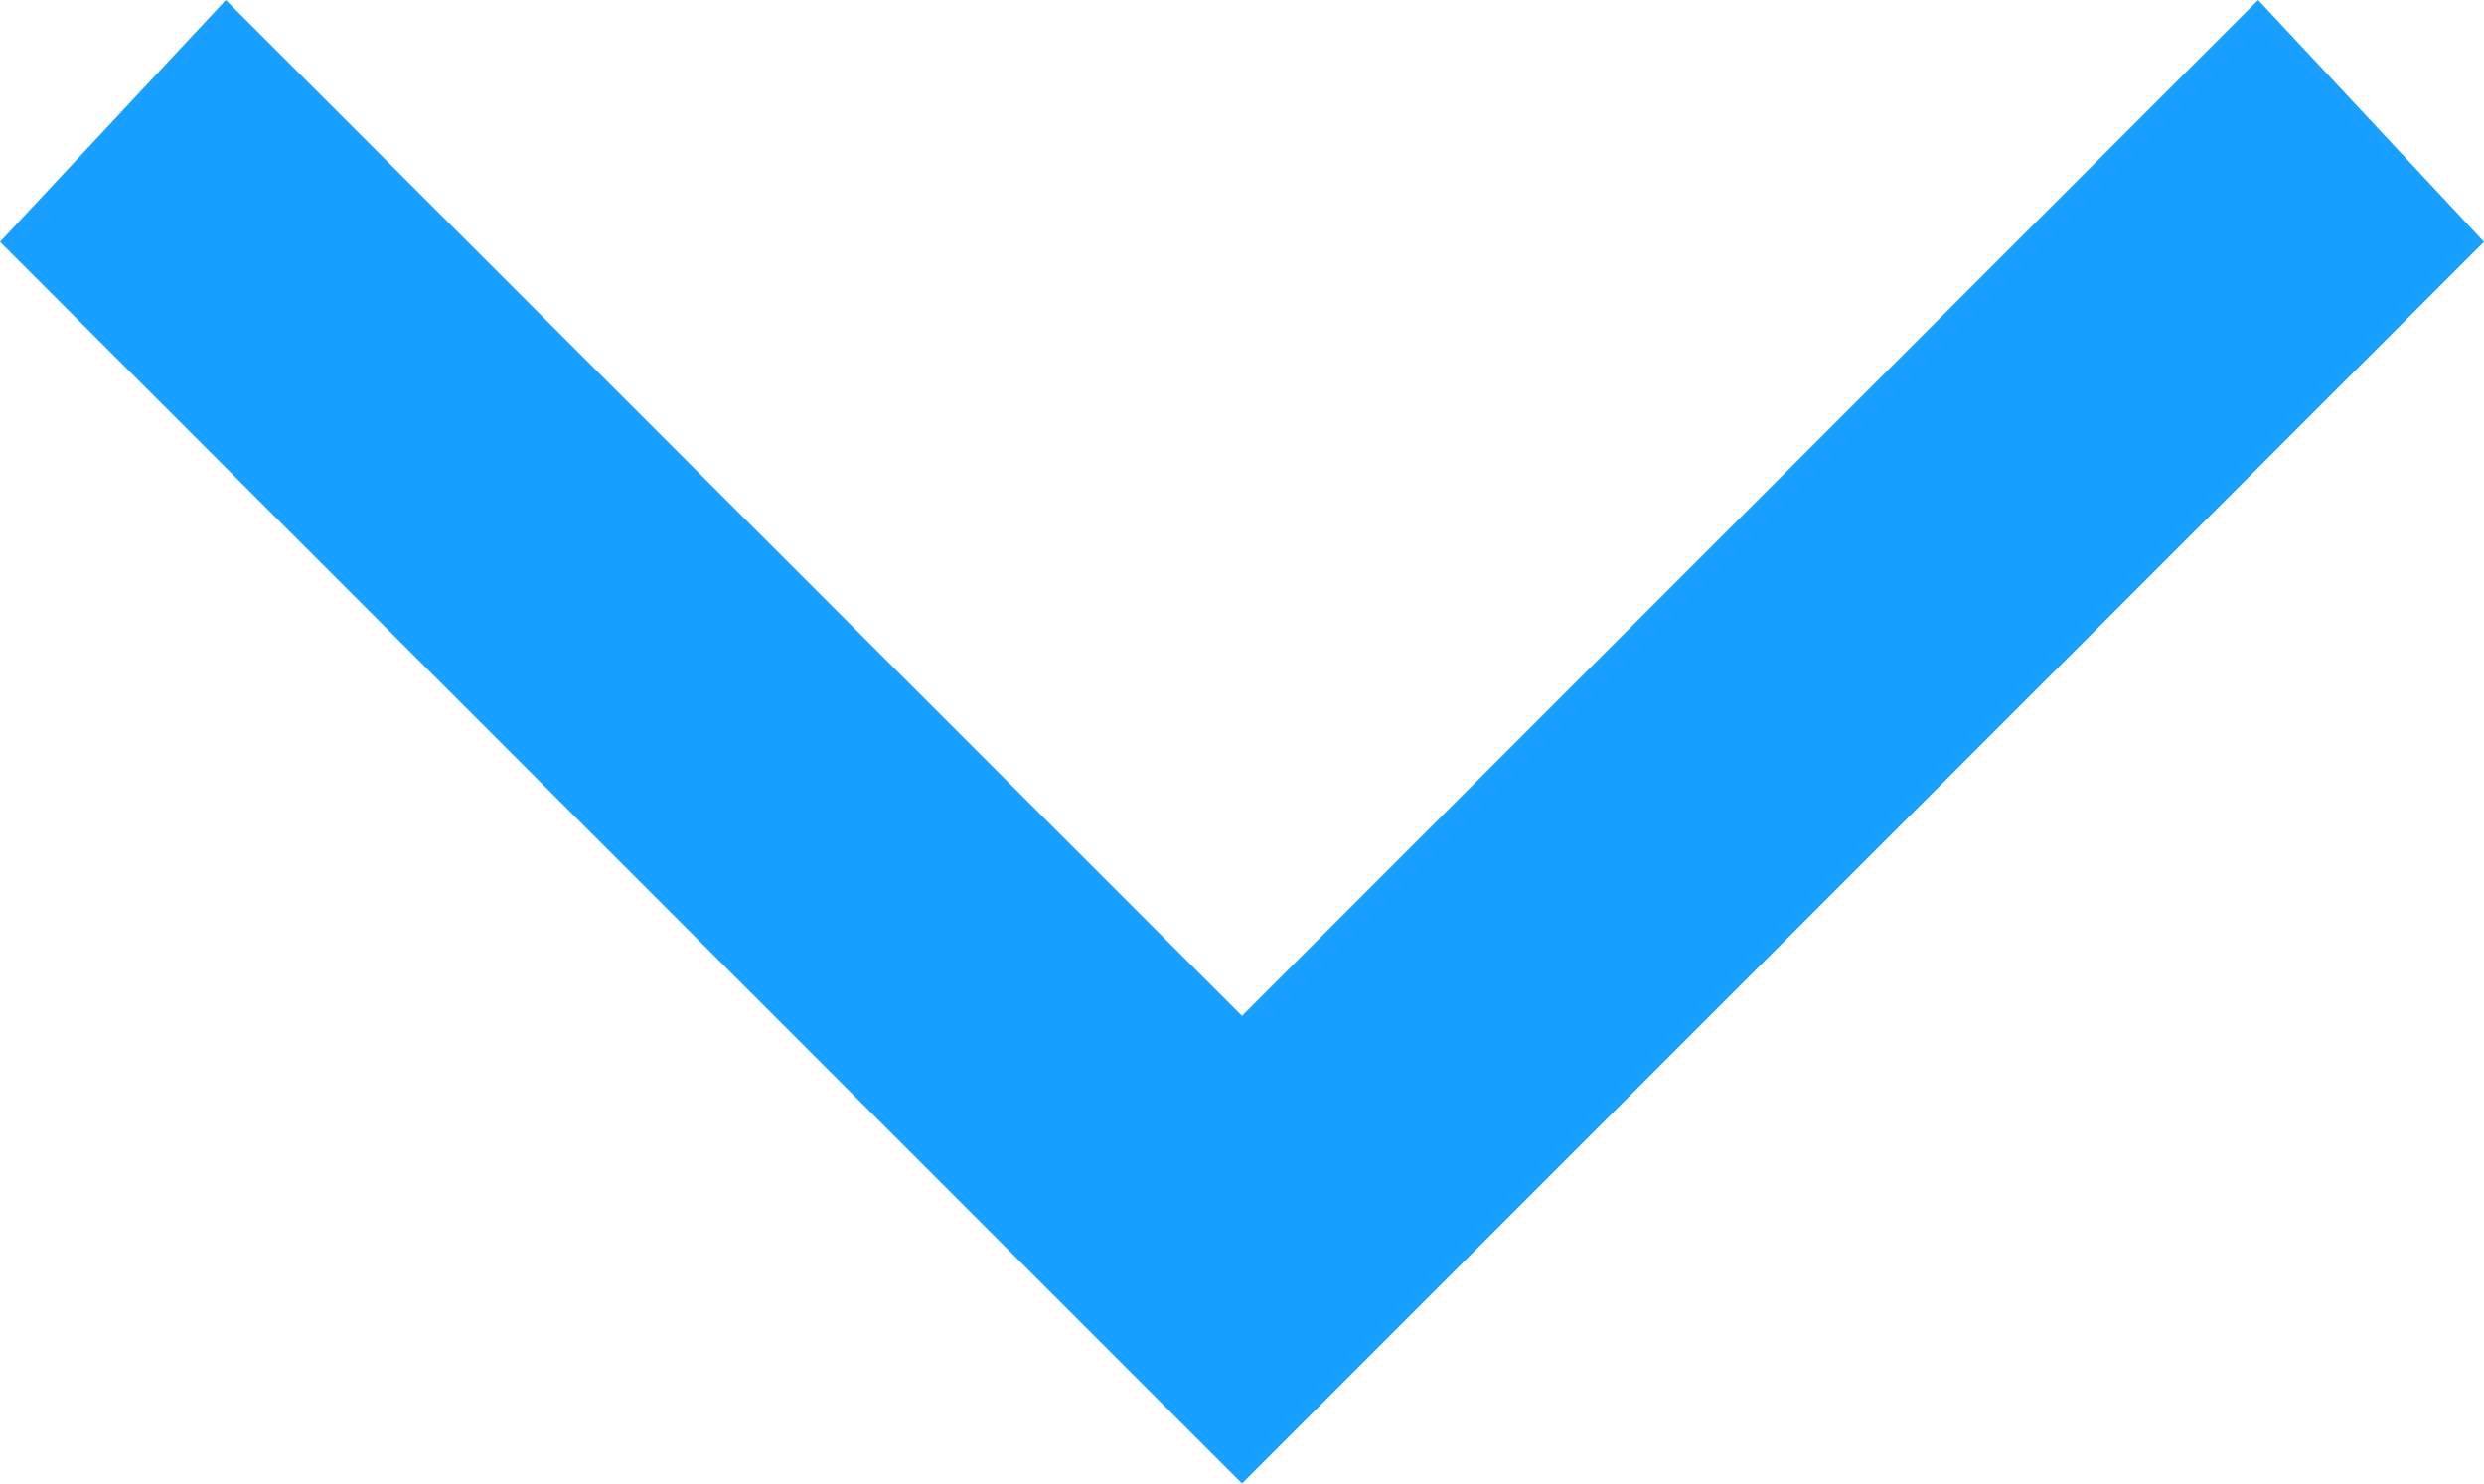 <?xml version="1.0" encoding="utf-8"?>
<!-- Generator: Adobe Illustrator 16.0.0, SVG Export Plug-In . SVG Version: 6.00 Build 0)  -->
<!DOCTYPE svg PUBLIC "-//W3C//DTD SVG 1.1//EN" "http://www.w3.org/Graphics/SVG/1.1/DTD/svg11.dtd">
<svg version="1.1" id="Layer_1" xmlns="http://www.w3.org/2000/svg" xmlns:xlink="http://www.w3.org/1999/xlink" x="0px" y="0px"
	 width="15.4px" height="9.2px" viewBox="0.3 3.4 15.4 9.2" enable-background="new 0.3 3.4 15.4 9.2" xml:space="preserve">
<g transform="translate(0, 0)">
	<polygon fill="#189FFF" points="8,12.6 0.3,4.9 1.7,3.4 8,9.7 14.3,3.4 15.7,4.9 	"/>
</g>
</svg>

